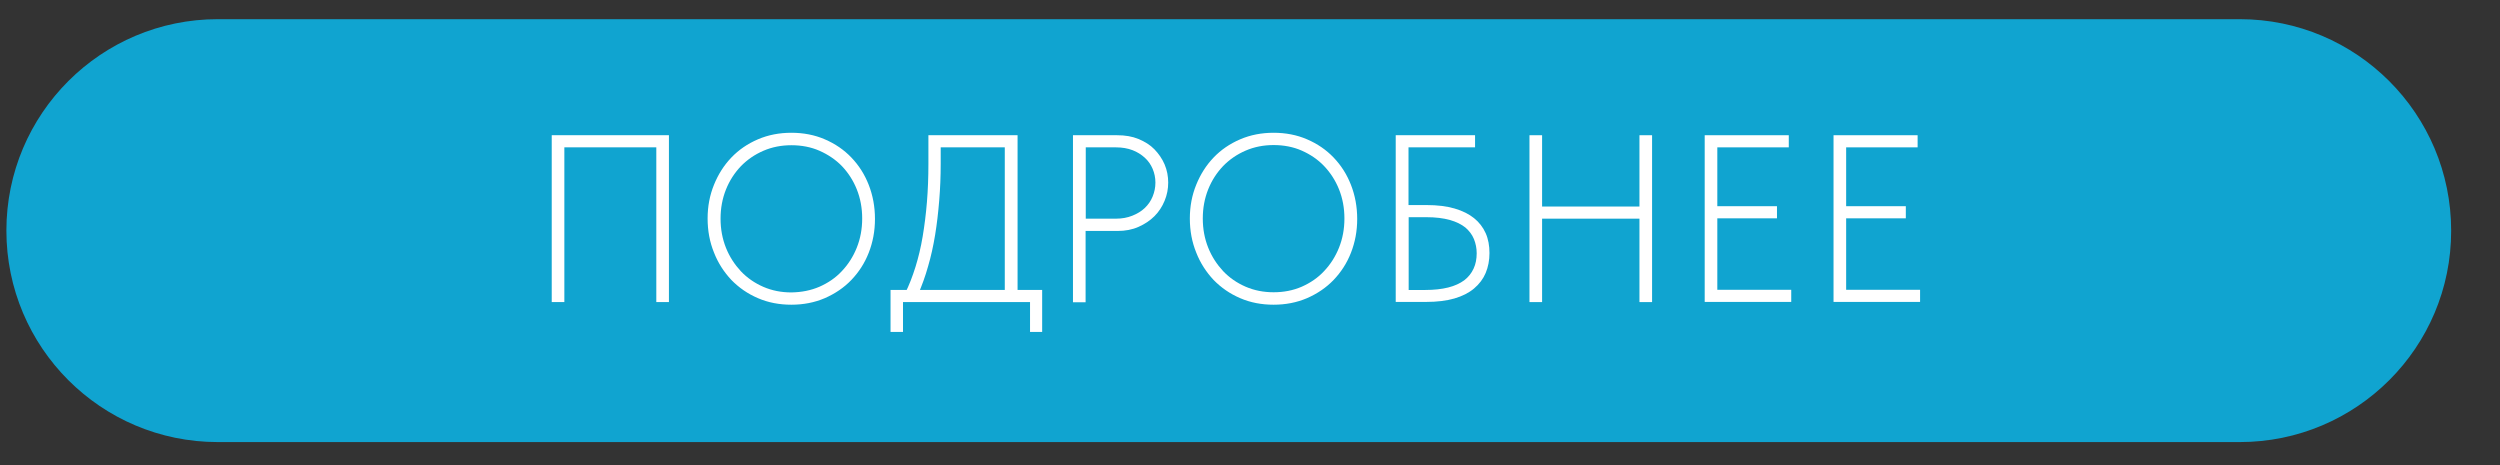<?xml version="1.0" encoding="UTF-8"?> <svg xmlns="http://www.w3.org/2000/svg" xmlns:xlink="http://www.w3.org/1999/xlink" version="1.0" id="Слой_1" x="0px" y="0px" viewBox="0 0 152.52 28.39" style="enable-background:new 0 0 152.52 28.39;" xml:space="preserve"><rect x="0" y="0" width="152.52" height="28.39" fill="#333333" stroke="none"/> <style type="text/css"> .st0{fill:#ACC916;} .st1{fill:#10A4D0;} .st2{fill:#FFFFFF;} .st3{fill:#E34D91;} .st4{fill:#AEC916;} .st5{fill:none;stroke:#AEC916;stroke-miterlimit:10;} .st6{fill:none;stroke:#10A4D0;stroke-miterlimit:10;} .st7{fill:none;stroke:#E34D91;stroke-miterlimit:10;} </style> <path class="st1" d="M136.64,26.97H13.29c-7.13,0-12.9-5.78-12.9-12.9v0c0-7.13,5.78-12.9,12.9-12.9h123.35 c7.13,0,12.9,5.78,12.9,12.9v0C149.55,21.19,143.77,26.97,136.64,26.97z"></path> <g> <g> <path class="st2" d="M33.67,8.25h7.14v10.18h-0.77v-9.6l0.13,0.16h-5.91l0.17-0.16v9.6h-0.77V8.25z"></path> <path class="st2" d="M46.24,18.19c-0.63-0.27-1.16-0.64-1.62-1.11c-0.45-0.48-0.81-1.03-1.06-1.67c-0.26-0.64-0.39-1.33-0.39-2.08 c0-0.74,0.13-1.42,0.39-2.06c0.26-0.64,0.61-1.19,1.06-1.66c0.45-0.47,0.99-0.84,1.62-1.11c0.63-0.27,1.31-0.4,2.04-0.4 s1.42,0.13,2.04,0.4c0.63,0.27,1.17,0.64,1.62,1.11c0.46,0.48,0.81,1.03,1.06,1.67s0.38,1.33,0.38,2.08 c0,0.74-0.13,1.42-0.38,2.06s-0.61,1.19-1.06,1.66s-1,0.84-1.62,1.11c-0.63,0.27-1.31,0.4-2.04,0.4S46.86,18.46,46.24,18.19z M50,17.49c0.52-0.23,0.98-0.54,1.36-0.95c0.38-0.4,0.69-0.88,0.91-1.43c0.22-0.55,0.33-1.14,0.33-1.78s-0.11-1.23-0.33-1.78 c-0.22-0.55-0.53-1.02-0.91-1.42C50.98,9.74,50.52,9.43,50,9.2c-0.52-0.23-1.1-0.34-1.72-0.34c-0.61,0-1.18,0.11-1.71,0.34 s-0.98,0.54-1.37,0.94c-0.38,0.4-0.69,0.87-0.91,1.42s-0.33,1.14-0.33,1.78s0.11,1.23,0.33,1.78c0.22,0.55,0.53,1.02,0.91,1.43 c0.38,0.4,0.84,0.72,1.37,0.95c0.53,0.23,1.1,0.34,1.71,0.34C48.9,17.83,49.47,17.72,50,17.49z"></path> <path class="st2" d="M54.33,17.69h9.25v2.56h-0.74v-1.82h-7.75v1.82h-0.76V17.69z M55.85,16.29c0.18-0.58,0.33-1.2,0.44-1.86 s0.2-1.36,0.26-2.1c0.06-0.73,0.09-1.51,0.09-2.32V8.25h5.44v9.6H61.3V8.67l0.39,0.32h-4.85l0.55-0.36v1.34 c0,0.78-0.03,1.53-0.09,2.26s-0.14,1.43-0.25,2.1c-0.11,0.67-0.25,1.31-0.43,1.92c-0.17,0.61-0.38,1.18-0.61,1.71l-0.79-0.07 C55.47,17.39,55.67,16.86,55.85,16.29z"></path> <path class="st2" d="M69.46,8.48c0.38,0.16,0.71,0.36,0.97,0.63s0.47,0.57,0.62,0.92c0.15,0.35,0.22,0.73,0.22,1.11 c0,0.38-0.07,0.75-0.22,1.11c-0.15,0.36-0.35,0.67-0.62,0.94c-0.27,0.27-0.59,0.48-0.97,0.65c-0.38,0.17-0.81,0.25-1.28,0.25 h-1.95v4.35h-0.77V8.25h2.69C68.64,8.25,69.07,8.32,69.46,8.48z M69.08,13.16c0.3-0.12,0.55-0.27,0.76-0.47 c0.21-0.2,0.37-0.43,0.48-0.7c0.11-0.27,0.17-0.55,0.17-0.85s-0.06-0.58-0.17-0.84c-0.11-0.26-0.27-0.49-0.48-0.68 c-0.21-0.19-0.46-0.35-0.75-0.46c-0.29-0.11-0.63-0.17-1-0.17h-1.85v4.35h1.85C68.45,13.34,68.78,13.28,69.08,13.16z"></path> <path class="st2" d="M75.66,18.19c-0.63-0.27-1.16-0.64-1.62-1.11c-0.45-0.48-0.81-1.03-1.06-1.67c-0.26-0.64-0.39-1.33-0.39-2.08 c0-0.74,0.13-1.42,0.39-2.06c0.26-0.64,0.61-1.19,1.06-1.66c0.45-0.47,0.99-0.84,1.62-1.11c0.63-0.27,1.31-0.4,2.04-0.4 s1.42,0.13,2.04,0.4c0.63,0.27,1.17,0.64,1.62,1.11c0.46,0.48,0.81,1.03,1.06,1.67s0.38,1.33,0.38,2.08 c0,0.74-0.13,1.42-0.38,2.06s-0.61,1.19-1.06,1.66s-1,0.84-1.62,1.11c-0.63,0.27-1.31,0.4-2.04,0.4S76.28,18.46,75.66,18.19z M79.42,17.49c0.52-0.23,0.98-0.54,1.36-0.95c0.38-0.4,0.69-0.88,0.91-1.43c0.22-0.55,0.33-1.14,0.33-1.78s-0.11-1.23-0.33-1.78 c-0.22-0.55-0.53-1.02-0.91-1.42c-0.38-0.4-0.84-0.71-1.36-0.94c-0.52-0.23-1.1-0.34-1.72-0.34c-0.61,0-1.18,0.11-1.71,0.34 s-0.98,0.54-1.37,0.94c-0.38,0.4-0.69,0.87-0.91,1.42s-0.33,1.14-0.33,1.78s0.11,1.23,0.33,1.78c0.22,0.55,0.53,1.02,0.91,1.43 c0.38,0.4,0.84,0.72,1.37,0.95c0.53,0.23,1.1,0.34,1.71,0.34C78.32,17.83,78.89,17.72,79.42,17.49z"></path> <path class="st2" d="M85.16,8.25h4.83v0.74h-4.06v3.52h1.09c0.67,0,1.24,0.07,1.72,0.21c0.48,0.14,0.88,0.34,1.19,0.59 c0.31,0.25,0.55,0.56,0.71,0.92c0.16,0.36,0.23,0.77,0.23,1.21s-0.08,0.85-0.23,1.21s-0.39,0.68-0.71,0.95 c-0.32,0.27-0.72,0.47-1.2,0.61c-0.49,0.14-1.06,0.21-1.72,0.21h-1.86V8.25z M88.35,17.54c0.4-0.1,0.72-0.25,0.98-0.44 c0.25-0.19,0.44-0.43,0.57-0.71c0.13-0.28,0.19-0.59,0.19-0.94c0-0.31-0.06-0.6-0.17-0.87c-0.11-0.27-0.29-0.5-0.52-0.7 c-0.24-0.19-0.55-0.35-0.95-0.46c-0.39-0.11-0.87-0.17-1.43-0.17h-1.08v4.44h1.02C87.49,17.69,87.95,17.64,88.35,17.54z"></path> <path class="st2" d="M94.08,18.43h-0.77V8.25h0.77V18.43z M100.35,13.34H93.7V12.6h6.65V13.34z M100.02,8.25h0.77v10.18h-0.77 V8.25z"></path> <path class="st2" d="M103.99,8.25h5.14v0.74h-4.36v3.59h3.64v0.74h-3.64v4.36h4.51v0.74h-5.28V8.25z"></path> <path class="st2" d="M111.85,8.25h5.14v0.74h-4.36v3.59h3.64v0.74h-3.64v4.36h4.51v0.74h-5.28V8.25z"></path> </g> </g> </svg> 